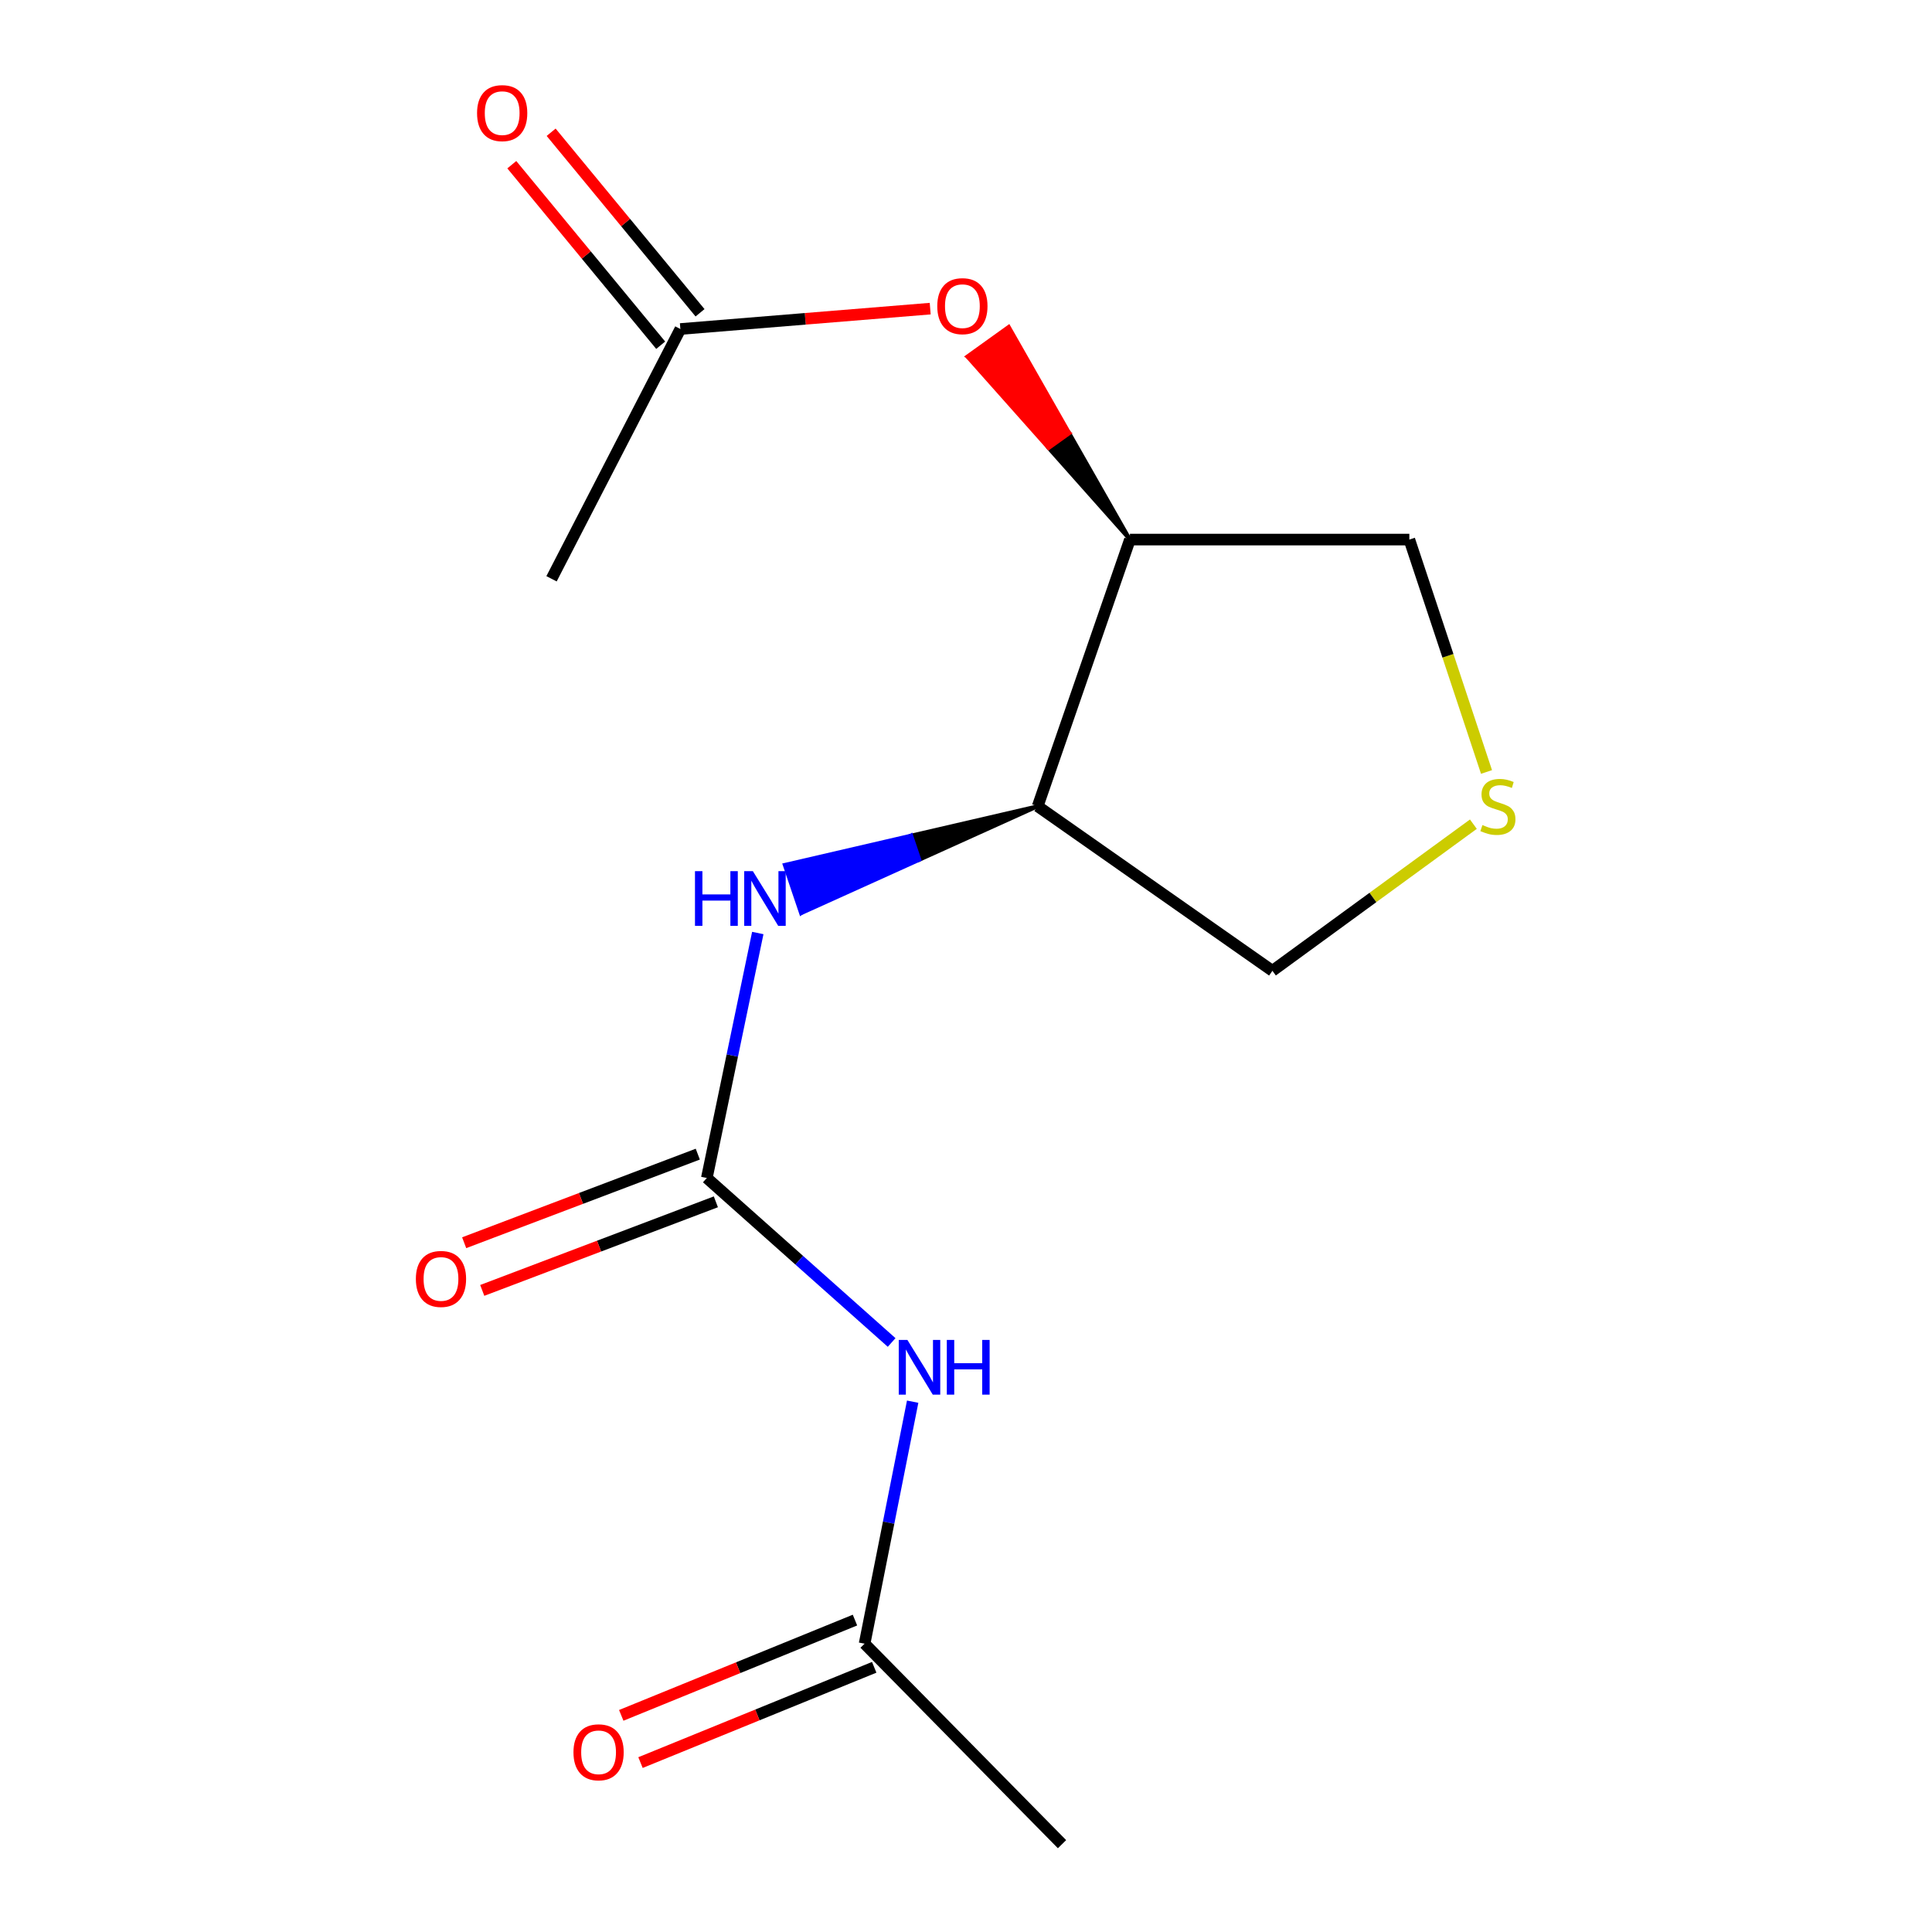 <?xml version='1.0' encoding='iso-8859-1'?>
<svg version='1.1' baseProfile='full'
              xmlns='http://www.w3.org/2000/svg'
                      xmlns:rdkit='http://www.rdkit.org/xml'
                      xmlns:xlink='http://www.w3.org/1999/xlink'
                  xml:space='preserve'
width='1000px' height='1000px' viewBox='0 0 1000 1000'>
<!-- END OF HEADER -->
<rect style='opacity:1.0;fill:#FFFFFF;stroke:none' width='1000' height='1000' x='0' y='0'> </rect>
<path class='bond-0' d='M 365.853,609.723 L 413.679,652.294' style='fill:none;fill-rule:evenodd;stroke:#000000;stroke-width:6px;stroke-linecap:butt;stroke-linejoin:miter;stroke-opacity:1' />
<path class='bond-0' d='M 413.679,652.294 L 461.506,694.864' style='fill:none;fill-rule:evenodd;stroke:#0000FF;stroke-width:6px;stroke-linecap:butt;stroke-linejoin:miter;stroke-opacity:1' />
<path class='bond-1' d='M 365.853,609.723 L 379.04,546.323' style='fill:none;fill-rule:evenodd;stroke:#000000;stroke-width:6px;stroke-linecap:butt;stroke-linejoin:miter;stroke-opacity:1' />
<path class='bond-1' d='M 379.04,546.323 L 392.228,482.923' style='fill:none;fill-rule:evenodd;stroke:#0000FF;stroke-width:6px;stroke-linecap:butt;stroke-linejoin:miter;stroke-opacity:1' />
<path class='bond-8' d='M 361.174,597.383 L 300.713,620.307' style='fill:none;fill-rule:evenodd;stroke:#000000;stroke-width:6px;stroke-linecap:butt;stroke-linejoin:miter;stroke-opacity:1' />
<path class='bond-8' d='M 300.713,620.307 L 240.252,643.231' style='fill:none;fill-rule:evenodd;stroke:#FF0000;stroke-width:6px;stroke-linecap:butt;stroke-linejoin:miter;stroke-opacity:1' />
<path class='bond-8' d='M 370.531,622.063 L 310.07,644.987' style='fill:none;fill-rule:evenodd;stroke:#000000;stroke-width:6px;stroke-linecap:butt;stroke-linejoin:miter;stroke-opacity:1' />
<path class='bond-8' d='M 310.07,644.987 L 249.61,667.911' style='fill:none;fill-rule:evenodd;stroke:#FF0000;stroke-width:6px;stroke-linecap:butt;stroke-linejoin:miter;stroke-opacity:1' />
<path class='bond-4' d='M 472.393,725.51 L 459.953,788.141' style='fill:none;fill-rule:evenodd;stroke:#0000FF;stroke-width:6px;stroke-linecap:butt;stroke-linejoin:miter;stroke-opacity:1' />
<path class='bond-4' d='M 459.953,788.141 L 447.513,850.773' style='fill:none;fill-rule:evenodd;stroke:#000000;stroke-width:6px;stroke-linecap:butt;stroke-linejoin:miter;stroke-opacity:1' />
<path class='bond-2' d='M 537.105,417.325 L 471.642,432.5 L 475.87,445.002 Z' style='fill:#000000;fill-rule:evenodd;fill-opacity:1;stroke:#000000;stroke-width:2px;stroke-linecap:butt;stroke-linejoin:miter;stroke-opacity:1;' />
<path class='bond-2' d='M 471.642,432.5 L 414.635,472.678 L 406.179,447.675 Z' style='fill:#0000FF;fill-rule:evenodd;fill-opacity:1;stroke:#0000FF;stroke-width:2px;stroke-linecap:butt;stroke-linejoin:miter;stroke-opacity:1;' />
<path class='bond-2' d='M 471.642,432.5 L 475.87,445.002 L 414.635,472.678 Z' style='fill:#0000FF;fill-rule:evenodd;fill-opacity:1;stroke:#0000FF;stroke-width:2px;stroke-linecap:butt;stroke-linejoin:miter;stroke-opacity:1;' />
<path class='bond-3' d='M 537.105,417.325 L 584.849,279.285' style='fill:none;fill-rule:evenodd;stroke:#000000;stroke-width:6px;stroke-linecap:butt;stroke-linejoin:miter;stroke-opacity:1' />
<path class='bond-11' d='M 537.105,417.325 L 658.606,502.49' style='fill:none;fill-rule:evenodd;stroke:#000000;stroke-width:6px;stroke-linecap:butt;stroke-linejoin:miter;stroke-opacity:1' />
<path class='bond-5' d='M 584.849,279.285 L 553.479,224.229 L 542.755,231.921 Z' style='fill:#000000;fill-rule:evenodd;fill-opacity:1;stroke:#000000;stroke-width:2px;stroke-linecap:butt;stroke-linejoin:miter;stroke-opacity:1;' />
<path class='bond-5' d='M 553.479,224.229 L 500.662,184.557 L 522.109,169.174 Z' style='fill:#FF0000;fill-rule:evenodd;fill-opacity:1;stroke:#FF0000;stroke-width:2px;stroke-linecap:butt;stroke-linejoin:miter;stroke-opacity:1;' />
<path class='bond-5' d='M 553.479,224.229 L 542.755,231.921 L 500.662,184.557 Z' style='fill:#FF0000;fill-rule:evenodd;fill-opacity:1;stroke:#FF0000;stroke-width:2px;stroke-linecap:butt;stroke-linejoin:miter;stroke-opacity:1;' />
<path class='bond-12' d='M 584.849,279.285 L 729.473,279.285' style='fill:none;fill-rule:evenodd;stroke:#000000;stroke-width:6px;stroke-linecap:butt;stroke-linejoin:miter;stroke-opacity:1' />
<path class='bond-9' d='M 442.531,838.553 L 382.045,863.211' style='fill:none;fill-rule:evenodd;stroke:#000000;stroke-width:6px;stroke-linecap:butt;stroke-linejoin:miter;stroke-opacity:1' />
<path class='bond-9' d='M 382.045,863.211 L 321.559,887.869' style='fill:none;fill-rule:evenodd;stroke:#FF0000;stroke-width:6px;stroke-linecap:butt;stroke-linejoin:miter;stroke-opacity:1' />
<path class='bond-9' d='M 452.494,862.994 L 392.009,887.652' style='fill:none;fill-rule:evenodd;stroke:#000000;stroke-width:6px;stroke-linecap:butt;stroke-linejoin:miter;stroke-opacity:1' />
<path class='bond-9' d='M 392.009,887.652 L 331.523,912.31' style='fill:none;fill-rule:evenodd;stroke:#FF0000;stroke-width:6px;stroke-linecap:butt;stroke-linejoin:miter;stroke-opacity:1' />
<path class='bond-13' d='M 447.513,850.773 L 549.701,954.545' style='fill:none;fill-rule:evenodd;stroke:#000000;stroke-width:6px;stroke-linecap:butt;stroke-linejoin:miter;stroke-opacity:1' />
<path class='bond-7' d='M 481.469,159.745 L 416.813,165.019' style='fill:none;fill-rule:evenodd;stroke:#FF0000;stroke-width:6px;stroke-linecap:butt;stroke-linejoin:miter;stroke-opacity:1' />
<path class='bond-7' d='M 416.813,165.019 L 352.157,170.293' style='fill:none;fill-rule:evenodd;stroke:#000000;stroke-width:6px;stroke-linecap:butt;stroke-linejoin:miter;stroke-opacity:1' />
<path class='bond-6' d='M 762.619,426.587 L 710.612,464.539' style='fill:none;fill-rule:evenodd;stroke:#CCCC00;stroke-width:6px;stroke-linecap:butt;stroke-linejoin:miter;stroke-opacity:1' />
<path class='bond-6' d='M 710.612,464.539 L 658.606,502.49' style='fill:none;fill-rule:evenodd;stroke:#000000;stroke-width:6px;stroke-linecap:butt;stroke-linejoin:miter;stroke-opacity:1' />
<path class='bond-15' d='M 769.415,399.569 L 749.444,339.427' style='fill:none;fill-rule:evenodd;stroke:#CCCC00;stroke-width:6px;stroke-linecap:butt;stroke-linejoin:miter;stroke-opacity:1' />
<path class='bond-15' d='M 749.444,339.427 L 729.473,279.285' style='fill:none;fill-rule:evenodd;stroke:#000000;stroke-width:6px;stroke-linecap:butt;stroke-linejoin:miter;stroke-opacity:1' />
<path class='bond-10' d='M 362.338,161.895 L 323.803,115.176' style='fill:none;fill-rule:evenodd;stroke:#000000;stroke-width:6px;stroke-linecap:butt;stroke-linejoin:miter;stroke-opacity:1' />
<path class='bond-10' d='M 323.803,115.176 L 285.269,68.457' style='fill:none;fill-rule:evenodd;stroke:#FF0000;stroke-width:6px;stroke-linecap:butt;stroke-linejoin:miter;stroke-opacity:1' />
<path class='bond-10' d='M 341.976,178.69 L 303.442,131.97' style='fill:none;fill-rule:evenodd;stroke:#000000;stroke-width:6px;stroke-linecap:butt;stroke-linejoin:miter;stroke-opacity:1' />
<path class='bond-10' d='M 303.442,131.97 L 264.907,85.251' style='fill:none;fill-rule:evenodd;stroke:#FF0000;stroke-width:6px;stroke-linecap:butt;stroke-linejoin:miter;stroke-opacity:1' />
<path class='bond-14' d='M 352.157,170.293 L 285.468,299.579' style='fill:none;fill-rule:evenodd;stroke:#000000;stroke-width:6px;stroke-linecap:butt;stroke-linejoin:miter;stroke-opacity:1' />
<path  class='atom-1' d='M 469.67 693.543
L 478.95 708.543
Q 479.87 710.023, 481.35 712.703
Q 482.83 715.383, 482.91 715.543
L 482.91 693.543
L 486.67 693.543
L 486.67 721.863
L 482.79 721.863
L 472.83 705.463
Q 471.67 703.543, 470.43 701.343
Q 469.23 699.143, 468.87 698.463
L 468.87 721.863
L 465.19 721.863
L 465.19 693.543
L 469.67 693.543
' fill='#0000FF'/>
<path  class='atom-1' d='M 490.07 693.543
L 493.91 693.543
L 493.91 705.583
L 508.39 705.583
L 508.39 693.543
L 512.23 693.543
L 512.23 721.863
L 508.39 721.863
L 508.39 708.783
L 493.91 708.783
L 493.91 721.863
L 490.07 721.863
L 490.07 693.543
' fill='#0000FF'/>
<path  class='atom-2' d='M 359.722 450.909
L 363.562 450.909
L 363.562 462.949
L 378.042 462.949
L 378.042 450.909
L 381.882 450.909
L 381.882 479.229
L 378.042 479.229
L 378.042 466.149
L 363.562 466.149
L 363.562 479.229
L 359.722 479.229
L 359.722 450.909
' fill='#0000FF'/>
<path  class='atom-2' d='M 389.682 450.909
L 398.962 465.909
Q 399.882 467.389, 401.362 470.069
Q 402.842 472.749, 402.922 472.909
L 402.922 450.909
L 406.682 450.909
L 406.682 479.229
L 402.802 479.229
L 392.842 462.829
Q 391.682 460.909, 390.442 458.709
Q 389.242 456.509, 388.882 455.829
L 388.882 479.229
L 385.202 479.229
L 385.202 450.909
L 389.682 450.909
' fill='#0000FF'/>
<path  class='atom-6' d='M 485.13 158.466
Q 485.13 151.666, 488.49 147.866
Q 491.85 144.066, 498.13 144.066
Q 504.41 144.066, 507.77 147.866
Q 511.13 151.666, 511.13 158.466
Q 511.13 165.346, 507.73 169.266
Q 504.33 173.146, 498.13 173.146
Q 491.89 173.146, 488.49 169.266
Q 485.13 165.386, 485.13 158.466
M 498.13 169.946
Q 502.45 169.946, 504.77 167.066
Q 507.13 164.146, 507.13 158.466
Q 507.13 152.906, 504.77 150.106
Q 502.45 147.266, 498.13 147.266
Q 493.81 147.266, 491.45 150.066
Q 489.13 152.866, 489.13 158.466
Q 489.13 164.186, 491.45 167.066
Q 493.81 169.946, 498.13 169.946
' fill='#FF0000'/>
<path  class='atom-7' d='M 767.311 427.045
Q 767.631 427.165, 768.951 427.725
Q 770.271 428.285, 771.711 428.645
Q 773.191 428.965, 774.631 428.965
Q 777.311 428.965, 778.871 427.685
Q 780.431 426.365, 780.431 424.085
Q 780.431 422.525, 779.631 421.565
Q 778.871 420.605, 777.671 420.085
Q 776.471 419.565, 774.471 418.965
Q 771.951 418.205, 770.431 417.485
Q 768.951 416.765, 767.871 415.245
Q 766.831 413.725, 766.831 411.165
Q 766.831 407.605, 769.231 405.405
Q 771.671 403.205, 776.471 403.205
Q 779.751 403.205, 783.471 404.765
L 782.551 407.845
Q 779.151 406.445, 776.591 406.445
Q 773.831 406.445, 772.311 407.605
Q 770.791 408.725, 770.831 410.685
Q 770.831 412.205, 771.591 413.125
Q 772.391 414.045, 773.511 414.565
Q 774.671 415.085, 776.591 415.685
Q 779.151 416.485, 780.671 417.285
Q 782.191 418.085, 783.271 419.725
Q 784.391 421.325, 784.391 424.085
Q 784.391 428.005, 781.751 430.125
Q 779.151 432.205, 774.791 432.205
Q 772.271 432.205, 770.351 431.645
Q 768.471 431.125, 766.231 430.205
L 767.311 427.045
' fill='#CCCC00'/>
<path  class='atom-9' d='M 215.252 661.975
Q 215.252 655.175, 218.612 651.375
Q 221.972 647.575, 228.252 647.575
Q 234.532 647.575, 237.892 651.375
Q 241.252 655.175, 241.252 661.975
Q 241.252 668.855, 237.852 672.775
Q 234.452 676.655, 228.252 676.655
Q 222.012 676.655, 218.612 672.775
Q 215.252 668.895, 215.252 661.975
M 228.252 673.455
Q 232.572 673.455, 234.892 670.575
Q 237.252 667.655, 237.252 661.975
Q 237.252 656.415, 234.892 653.615
Q 232.572 650.775, 228.252 650.775
Q 223.932 650.775, 221.572 653.575
Q 219.252 656.375, 219.252 661.975
Q 219.252 667.695, 221.572 670.575
Q 223.932 673.455, 228.252 673.455
' fill='#FF0000'/>
<path  class='atom-10' d='M 296.824 906.984
Q 296.824 900.184, 300.184 896.384
Q 303.544 892.584, 309.824 892.584
Q 316.104 892.584, 319.464 896.384
Q 322.824 900.184, 322.824 906.984
Q 322.824 913.864, 319.424 917.784
Q 316.024 921.664, 309.824 921.664
Q 303.584 921.664, 300.184 917.784
Q 296.824 913.904, 296.824 906.984
M 309.824 918.464
Q 314.144 918.464, 316.464 915.584
Q 318.824 912.664, 318.824 906.984
Q 318.824 901.424, 316.464 898.624
Q 314.144 895.784, 309.824 895.784
Q 305.504 895.784, 303.144 898.584
Q 300.824 901.384, 300.824 906.984
Q 300.824 912.704, 303.144 915.584
Q 305.504 918.464, 309.824 918.464
' fill='#FF0000'/>
<path  class='atom-11' d='M 246.925 58.55
Q 246.925 51.75, 250.285 47.95
Q 253.645 44.15, 259.925 44.15
Q 266.205 44.15, 269.565 47.95
Q 272.925 51.75, 272.925 58.55
Q 272.925 65.43, 269.525 69.35
Q 266.125 73.23, 259.925 73.23
Q 253.685 73.23, 250.285 69.35
Q 246.925 65.47, 246.925 58.55
M 259.925 70.03
Q 264.245 70.03, 266.565 67.15
Q 268.925 64.23, 268.925 58.55
Q 268.925 52.99, 266.565 50.19
Q 264.245 47.35, 259.925 47.35
Q 255.605 47.35, 253.245 50.15
Q 250.925 52.95, 250.925 58.55
Q 250.925 64.27, 253.245 67.15
Q 255.605 70.03, 259.925 70.03
' fill='#FF0000'/>
</svg>
